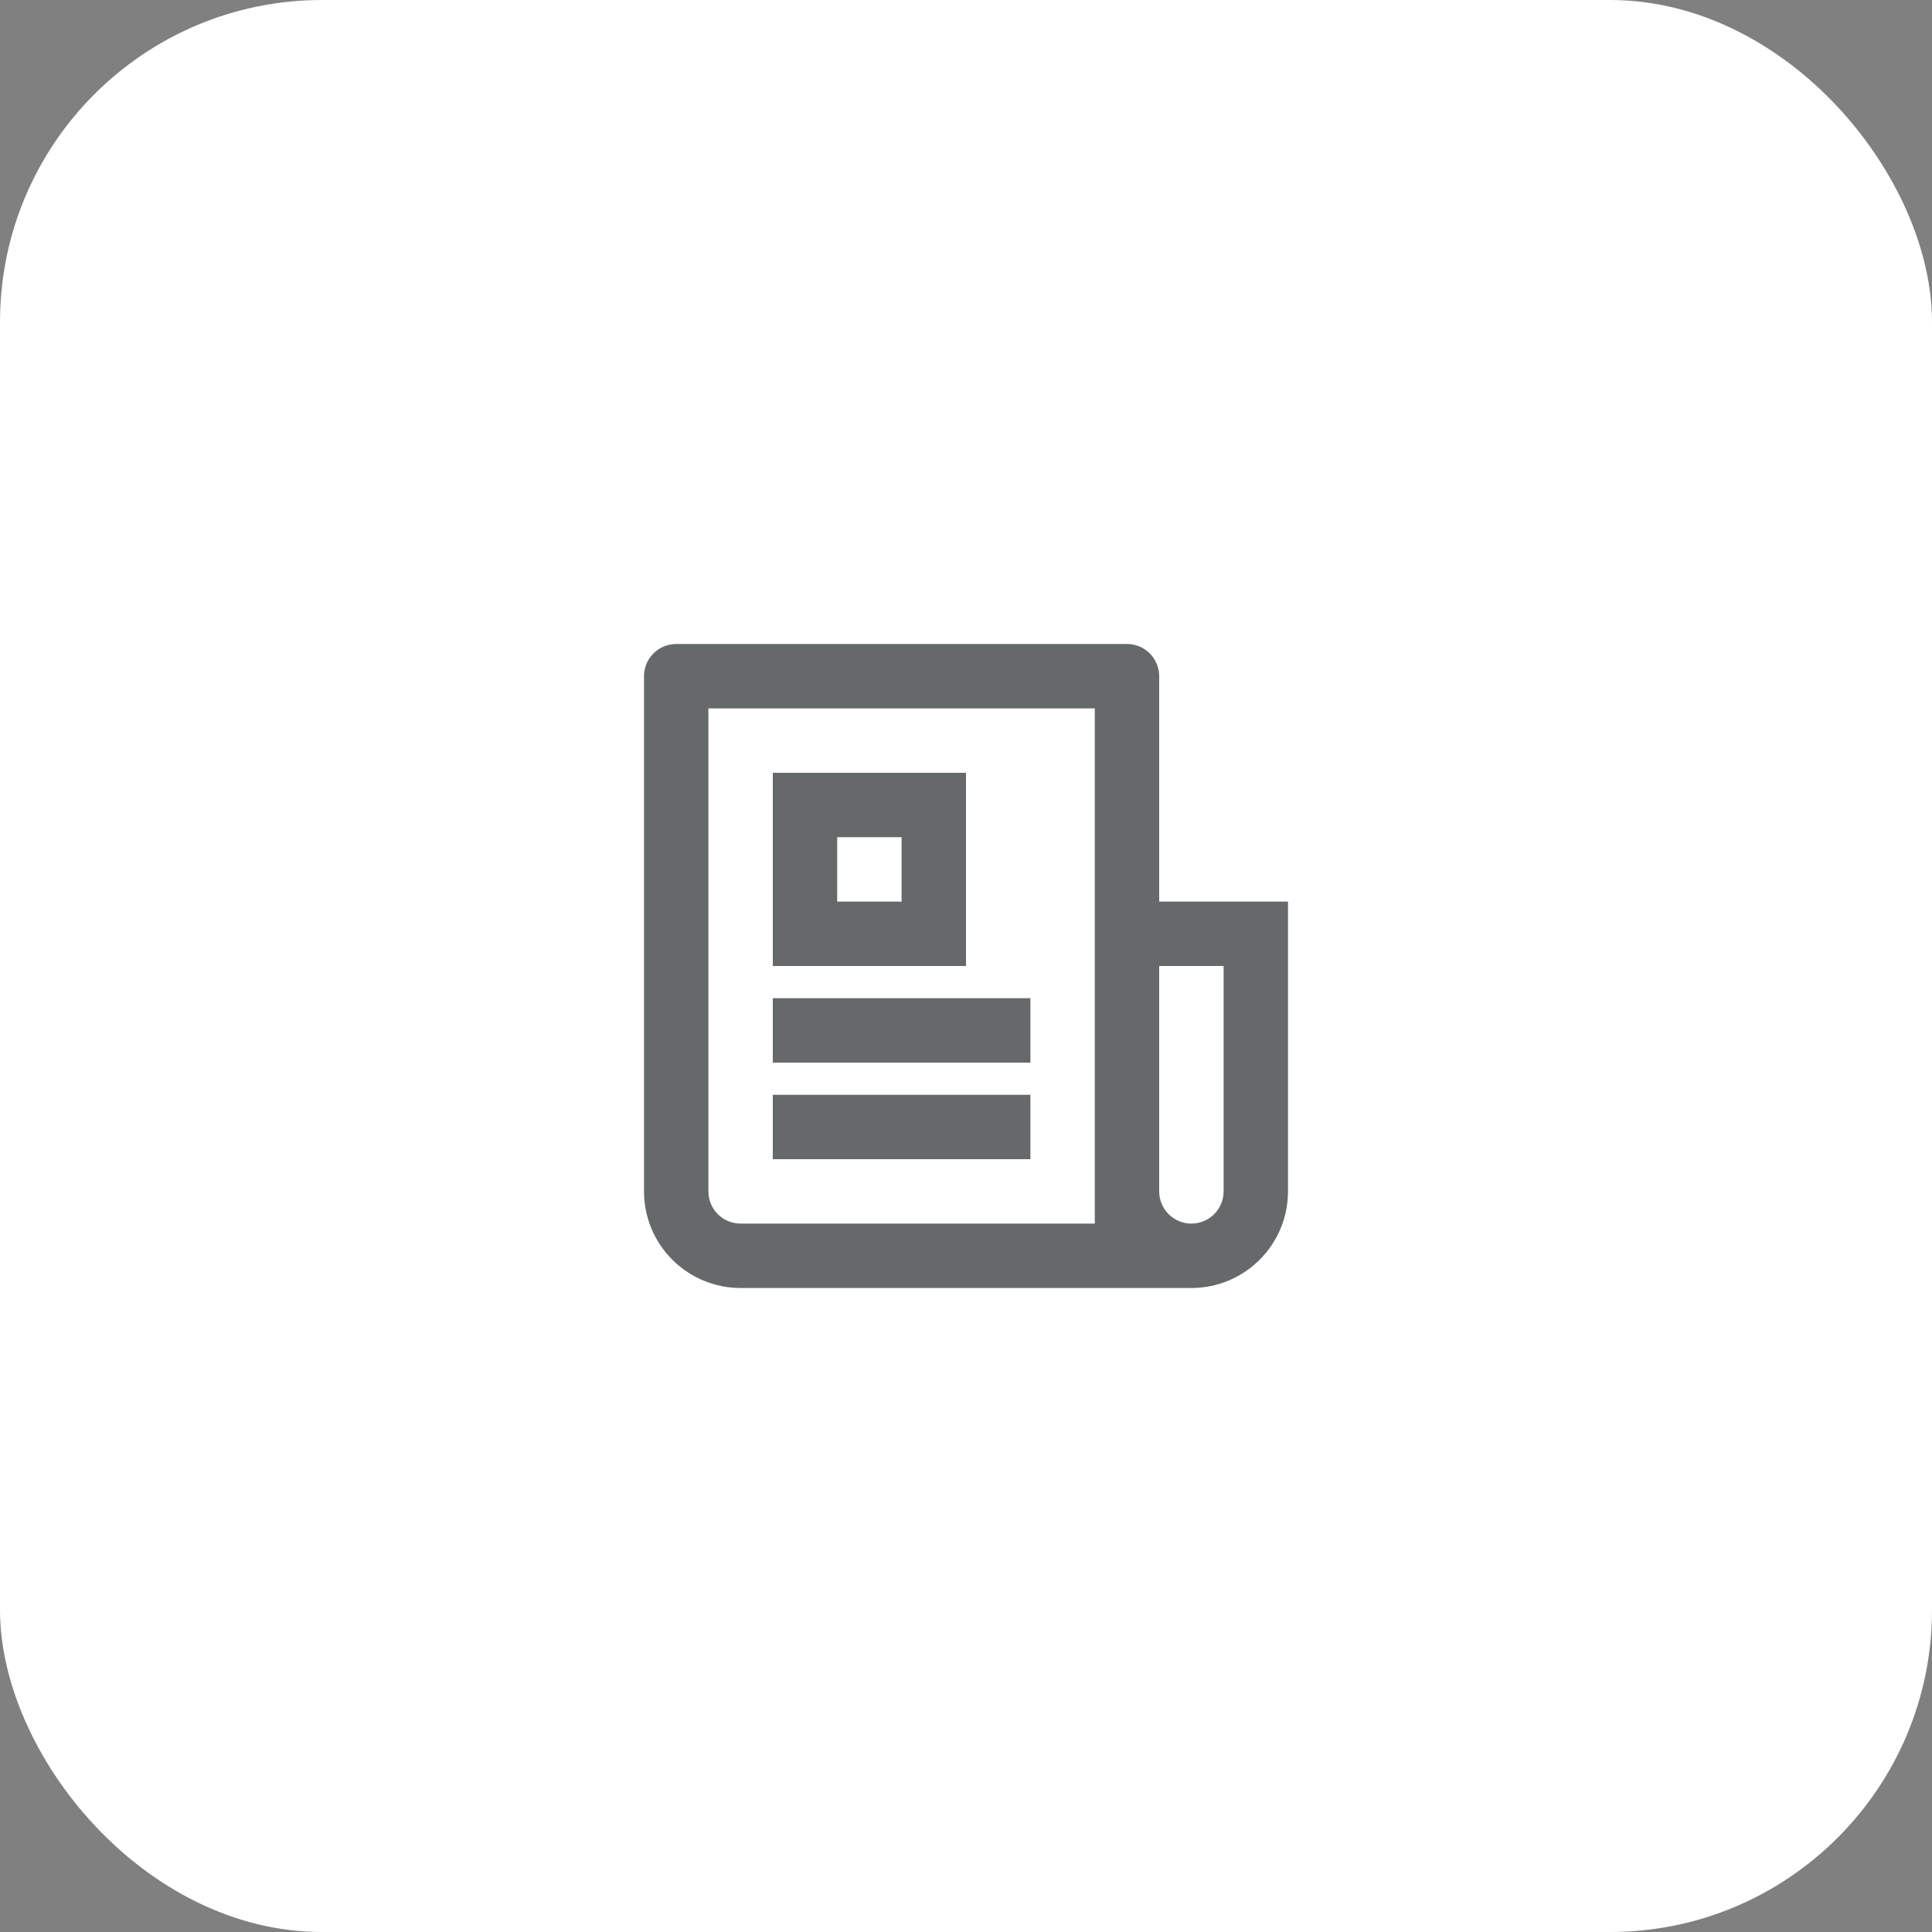 <svg width="60" height="60" viewBox="0 0 60 60" fill="none" xmlns="http://www.w3.org/2000/svg">
<rect x="0" y="0" width="60" height="60" fill="#808080" stroke="none"/>
<rect width="60" height="60" rx="10" fill="white"/>
<g opacity="0.7" clip-path="url(#clip0_97_25395)">
<path d="M34 38V22H22V37C22 37.265 22.105 37.52 22.293 37.707C22.48 37.895 22.735 38 23 38H34ZM37 40H23C22.204 40 21.441 39.684 20.879 39.121C20.316 38.559 20 37.796 20 37V21C20 20.735 20.105 20.48 20.293 20.293C20.48 20.105 20.735 20 21 20H35C35.265 20 35.52 20.105 35.707 20.293C35.895 20.48 36 20.735 36 21V28H40V37C40 37.796 39.684 38.559 39.121 39.121C38.559 39.684 37.796 40 37 40ZM36 30V37C36 37.265 36.105 37.52 36.293 37.707C36.48 37.895 36.735 38 37 38C37.265 38 37.52 37.895 37.707 37.707C37.895 37.52 38 37.265 38 37V30H36ZM24 24H30V30H24V24ZM26 26V28H28V26H26ZM24 31H32V33H24V31ZM24 34H32V36H24V34Z" fill="#252929"/>
</g>
<defs>
<clipPath id="clip0_97_25395">
<rect width="24" height="24" fill="white" transform="translate(18 18)"/>
</clipPath>
</defs>
</svg>

